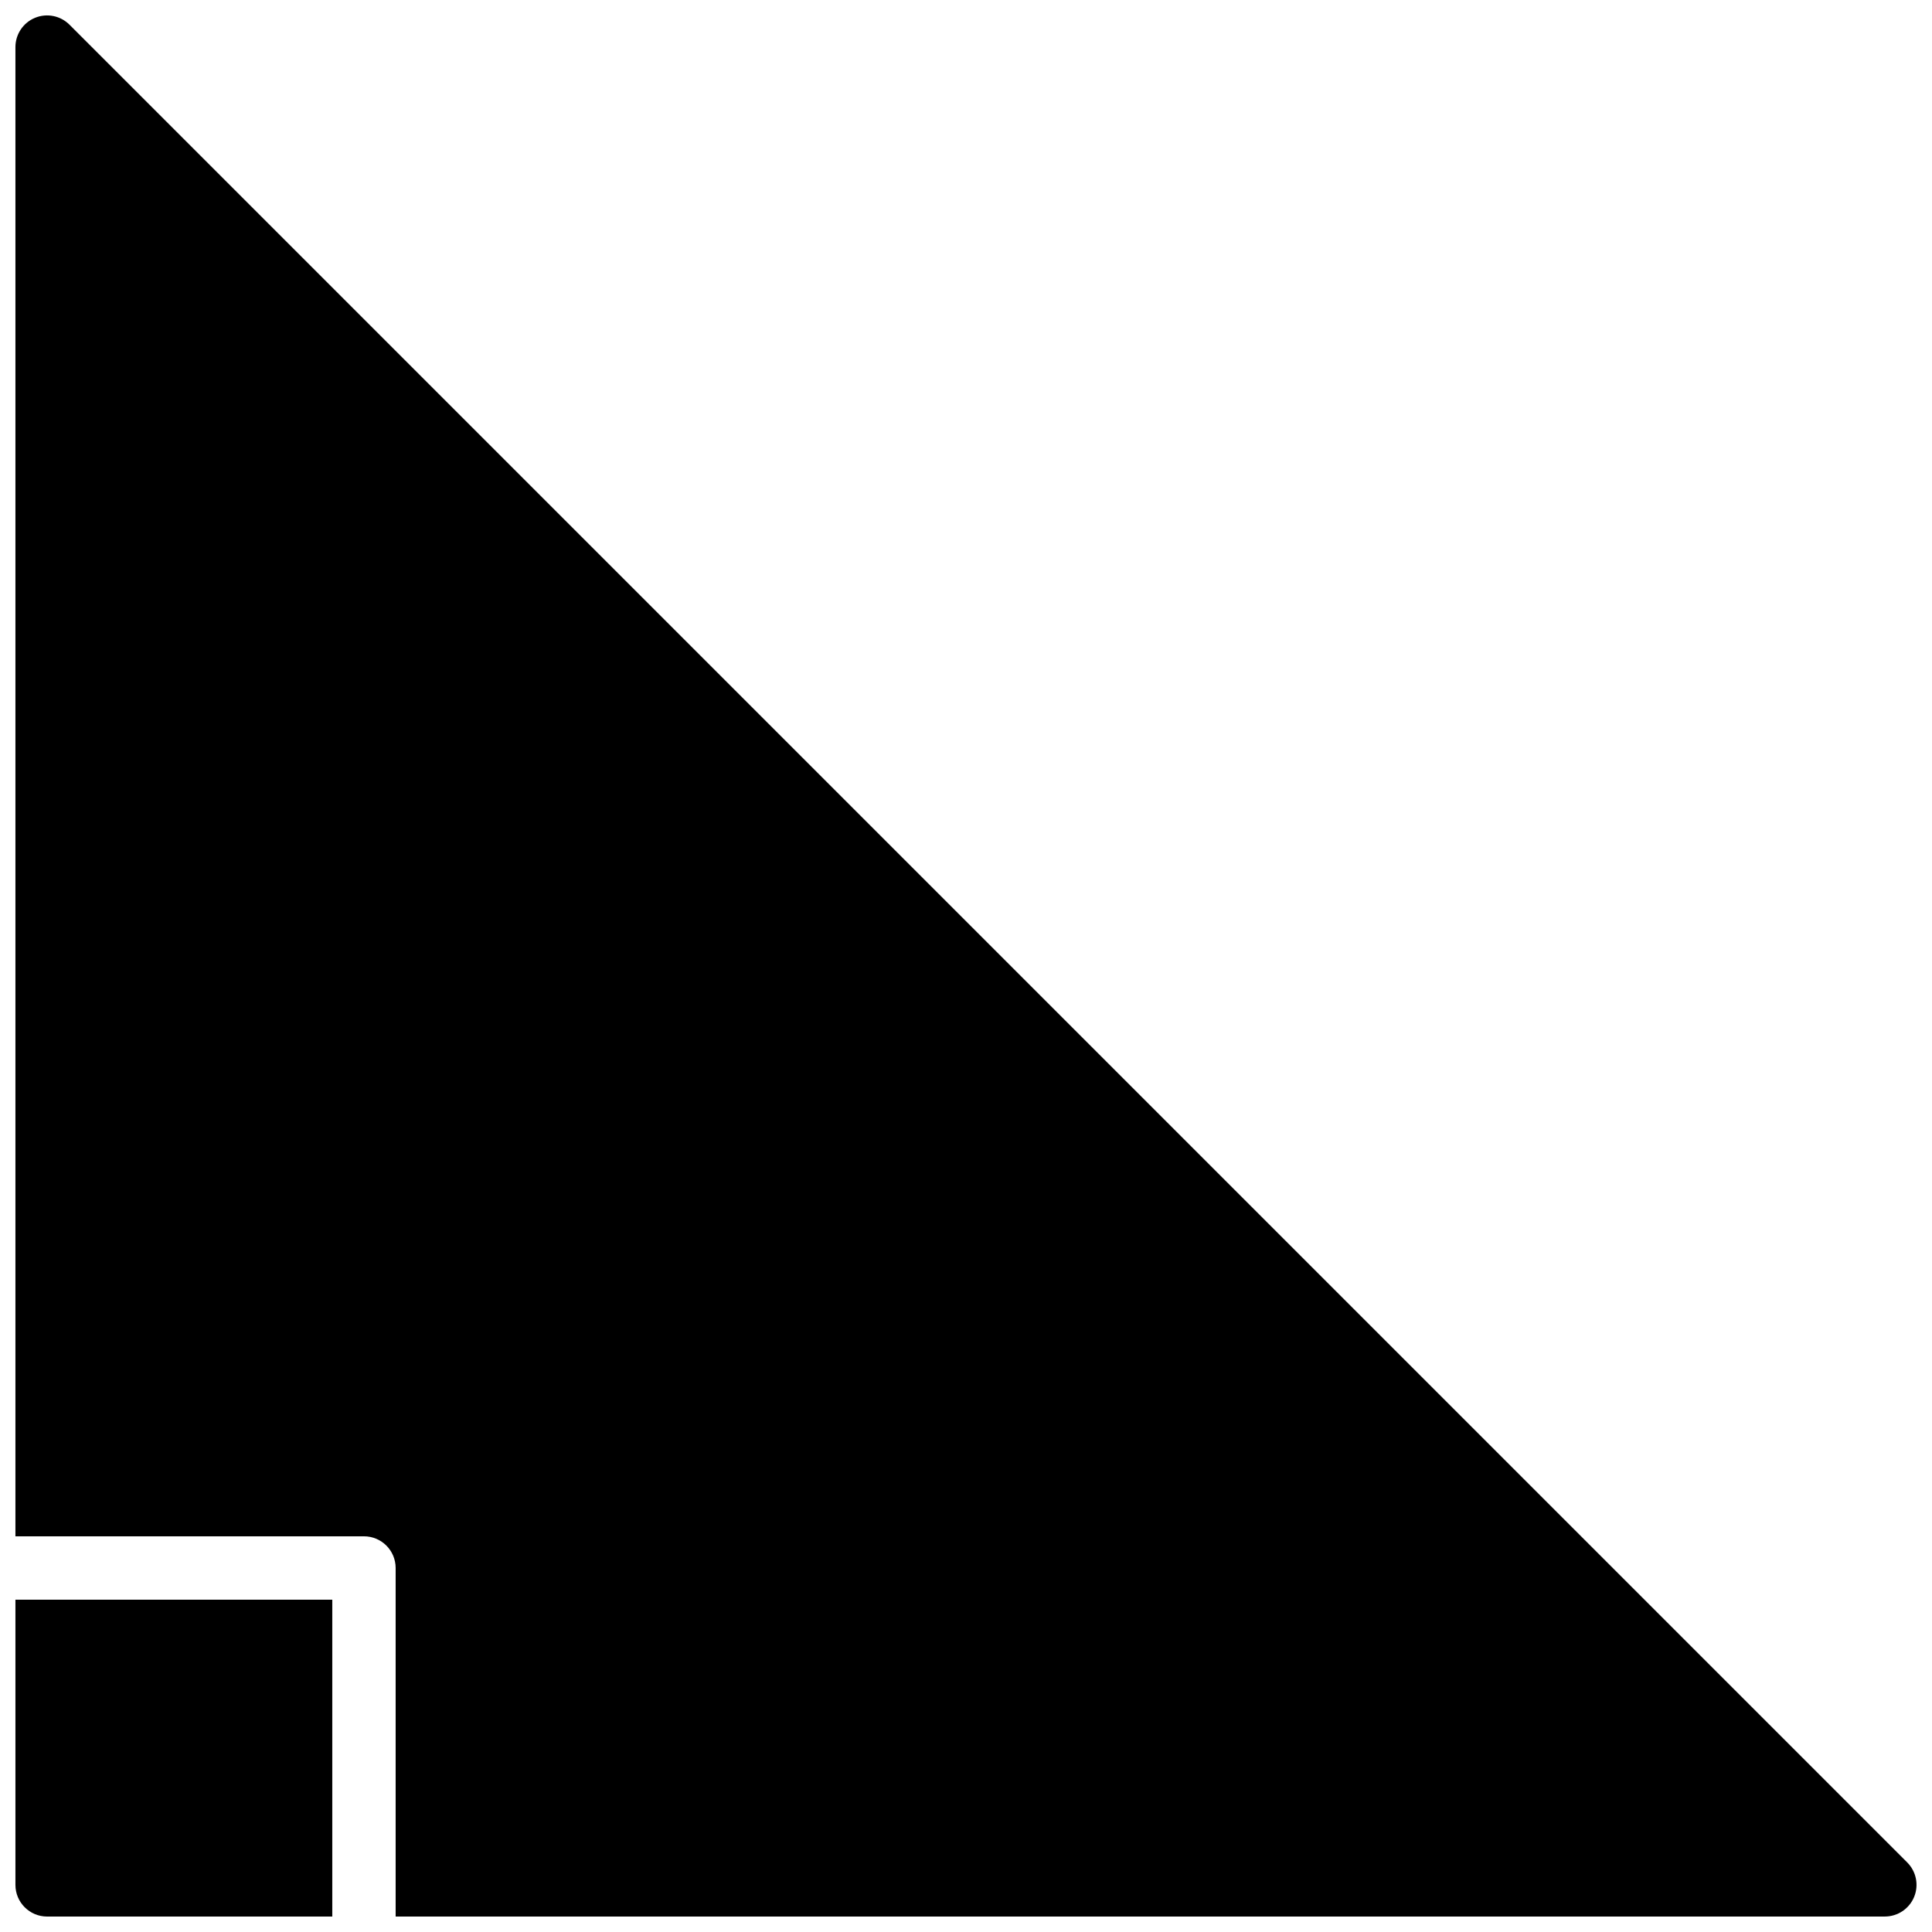 <?xml version="1.0" encoding="UTF-8"?>
<!-- Uploaded to: ICON Repo, www.svgrepo.com, Generator: ICON Repo Mixer Tools -->
<svg width="800px" height="800px" version="1.1" viewBox="144 144 512 512" xmlns="http://www.w3.org/2000/svg">
 <defs>
  <clipPath id="b">
   <path d="m148.09 567h84.906v84.902h-84.906z"/>
  </clipPath>
  <clipPath id="a">
   <path d="m148.09 148.09h503.81v503.81h-503.81z"/>
  </clipPath>
 </defs>
 <g>
  <g clip-path="url(#b)">
   <path d="m148.09 643.51c0 4.641 3.754 8.395 8.398 8.395h75.57v-83.969h-83.969z" fill-rule="evenodd"/>
  </g>
  <g clip-path="url(#a)">
   <path d="m649.44 637.57-487.02-487.02c-2.398-2.402-6.012-3.125-9.152-1.824-3.141 1.293-5.18 4.367-5.18 7.762v394.65h92.363c4.644 0 8.398 3.754 8.398 8.398v92.363h394.65c3.391 0 6.457-2.039 7.758-5.18s0.578-6.75-1.824-9.152" fill-rule="evenodd"/>
  </g>
 </g>
</svg>